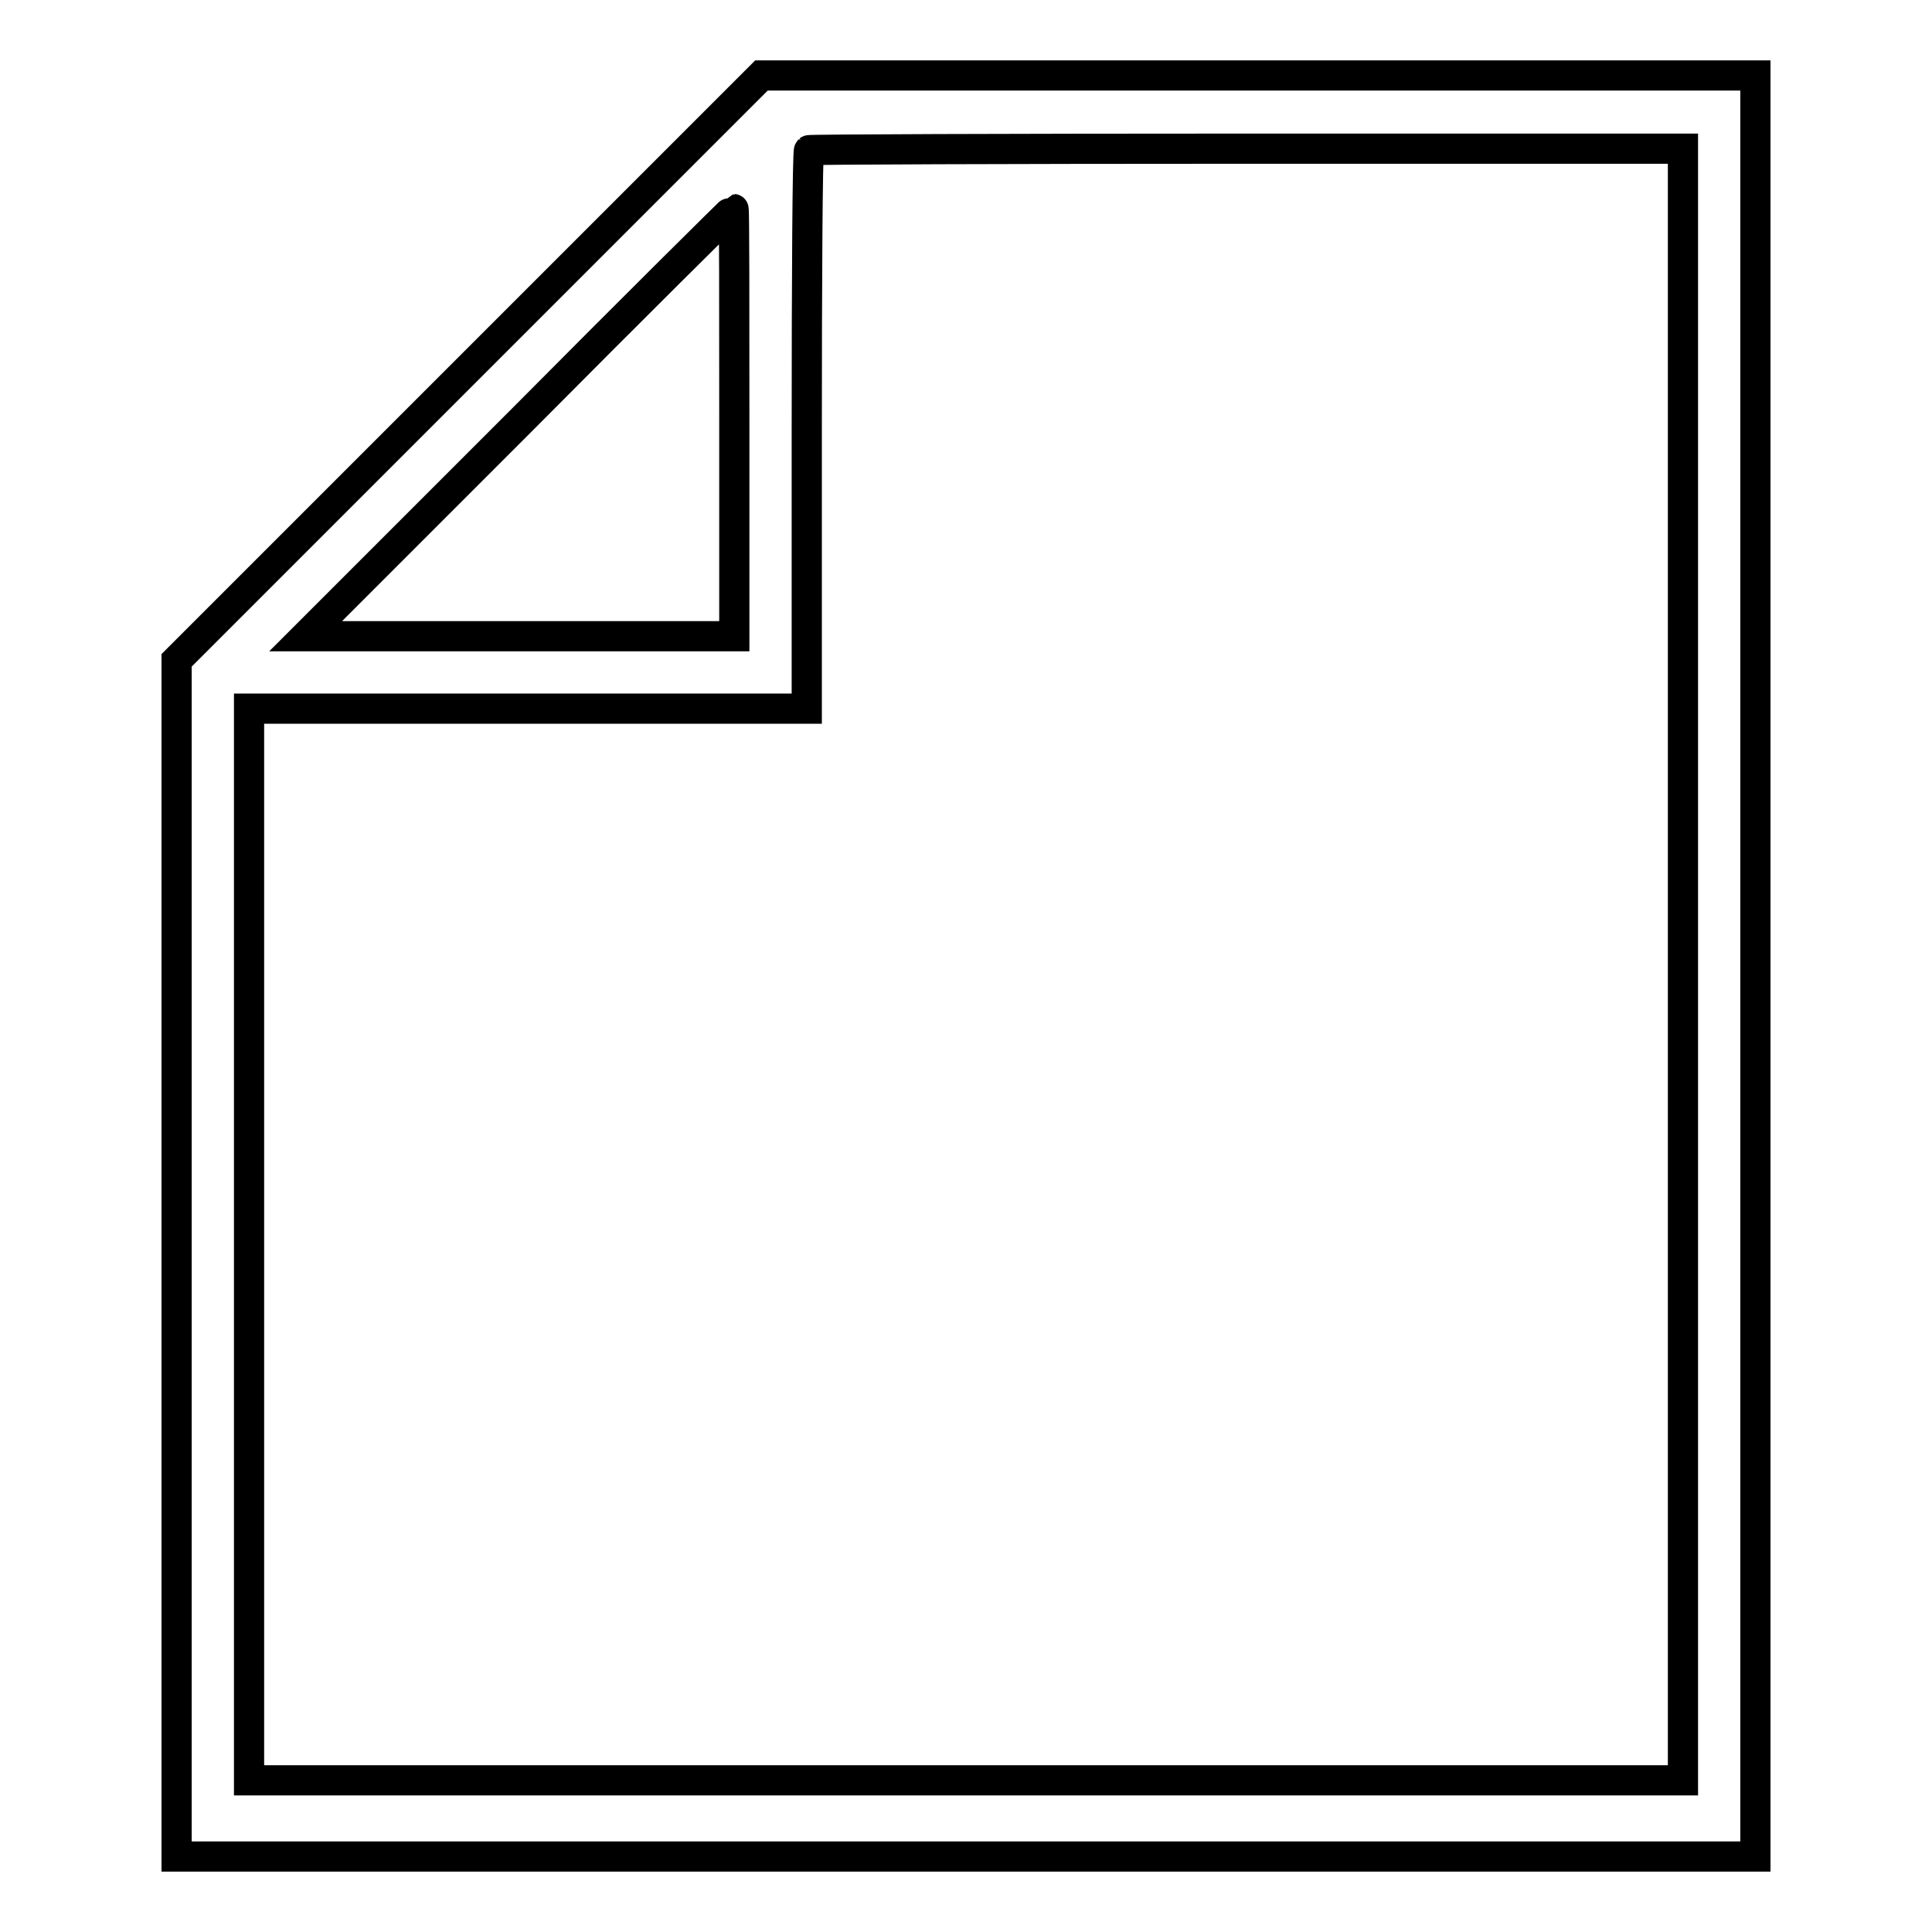 <?xml version="1.0" encoding="utf-8"?>
<!-- Svg Vector Icons : http://www.onlinewebfonts.com/icon -->
<!DOCTYPE svg PUBLIC "-//W3C//DTD SVG 1.1//EN" "http://www.w3.org/Graphics/SVG/1.1/DTD/svg11.dtd">
<svg version="1.1" xmlns="http://www.w3.org/2000/svg" xmlns:xlink="http://www.w3.org/1999/xlink" x="0px" y="0px" viewBox="0 0 256 256" enable-background="new 0 0 256 256" xml:space="preserve">
<g><g><g><path stroke-width="4" fill-opacity="0" stroke="#000000"  d="M62.2,48.7L23.4,87.5v79.2V246H128h104.6V128V10h-65.8h-65.9L62.2,48.7z M223,127.8v108.1h-95H33v-71v-71H70h36.9V57.1c0-20.3,0.1-37,0.3-37.2c0.1-0.1,26.3-0.2,58-0.2H223L223,127.8L223,127.8z M97.3,56v28.3H68.9H40.5L68.8,56c15.5-15.6,28.3-28.3,28.4-28.3C97.3,27.7,97.3,40.5,97.3,56z"/></g></g></g>
</svg>